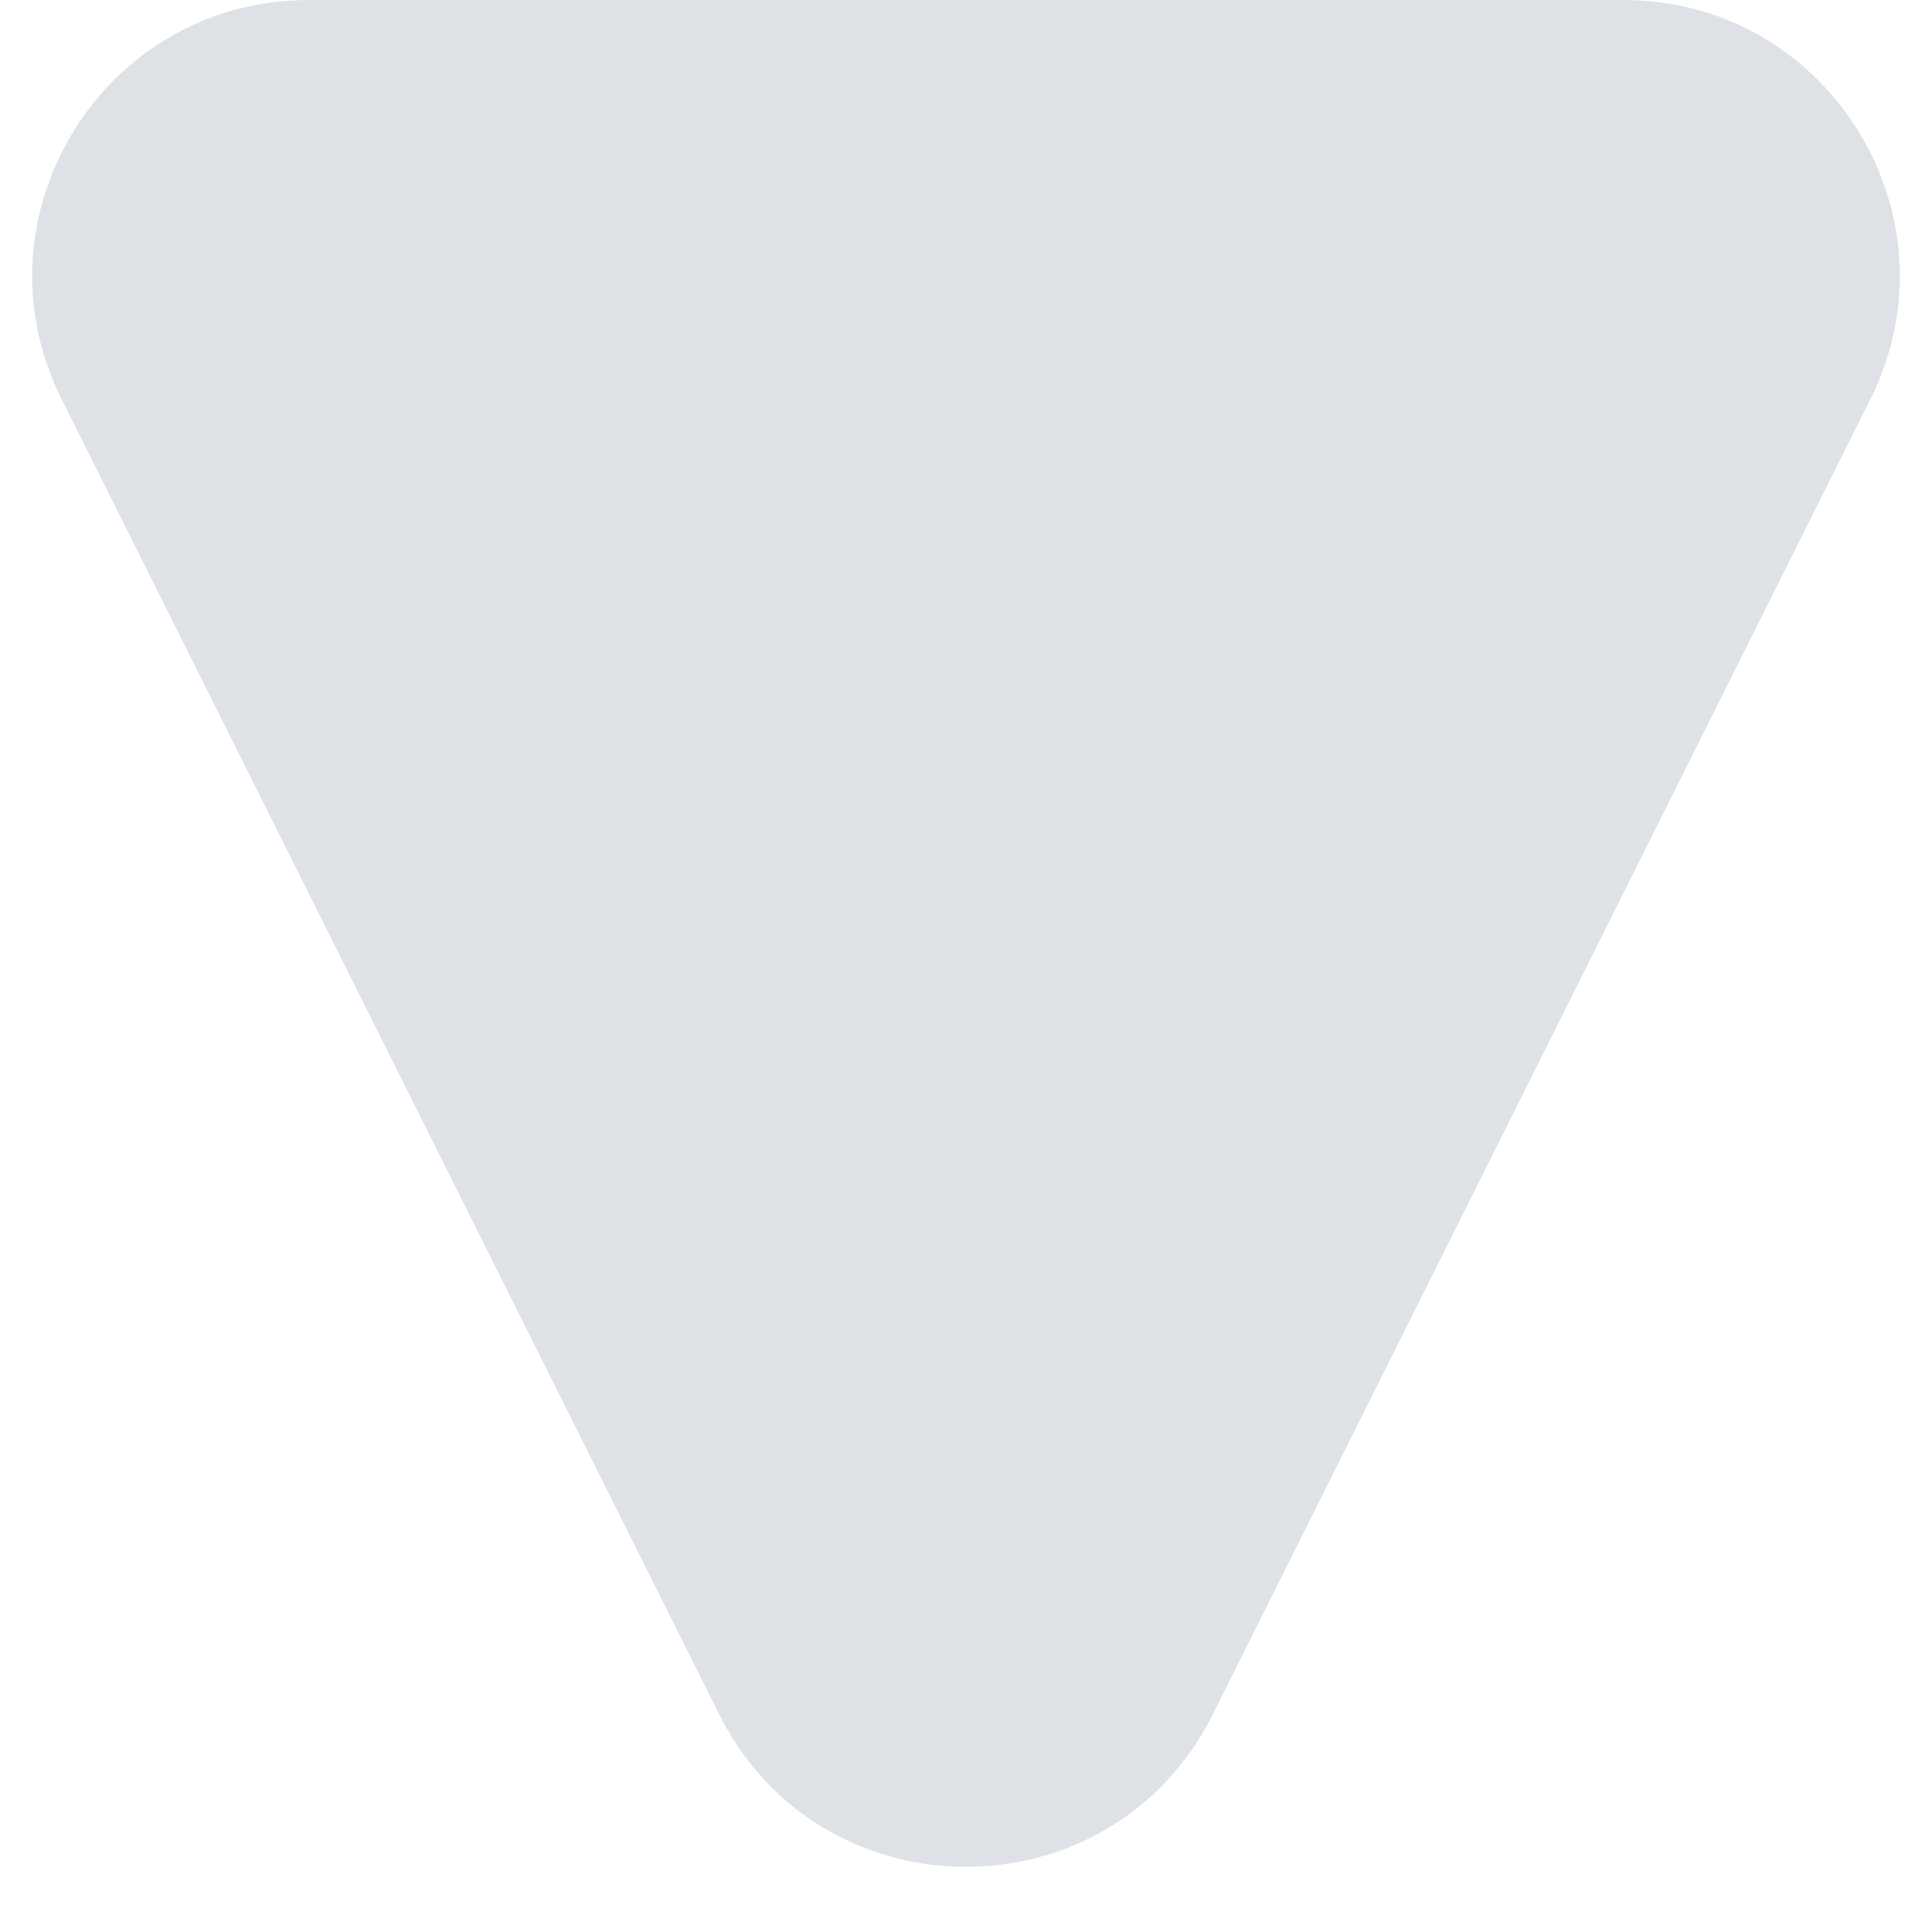 <svg width="14" height="14" viewBox="0 0 14 14" fill="none" xmlns="http://www.w3.org/2000/svg">
<path d="M8.789 12.422C8.052 13.896 5.948 13.896 5.211 12.422L0.447 2.894C-0.218 1.565 0.749 -2.08616e-07 2.236 -2.08616e-07H11.764C13.251 -2.08616e-07 14.218 1.565 13.553 2.894L8.789 12.422Z" fill="#DEE2E6"/>
</svg>
